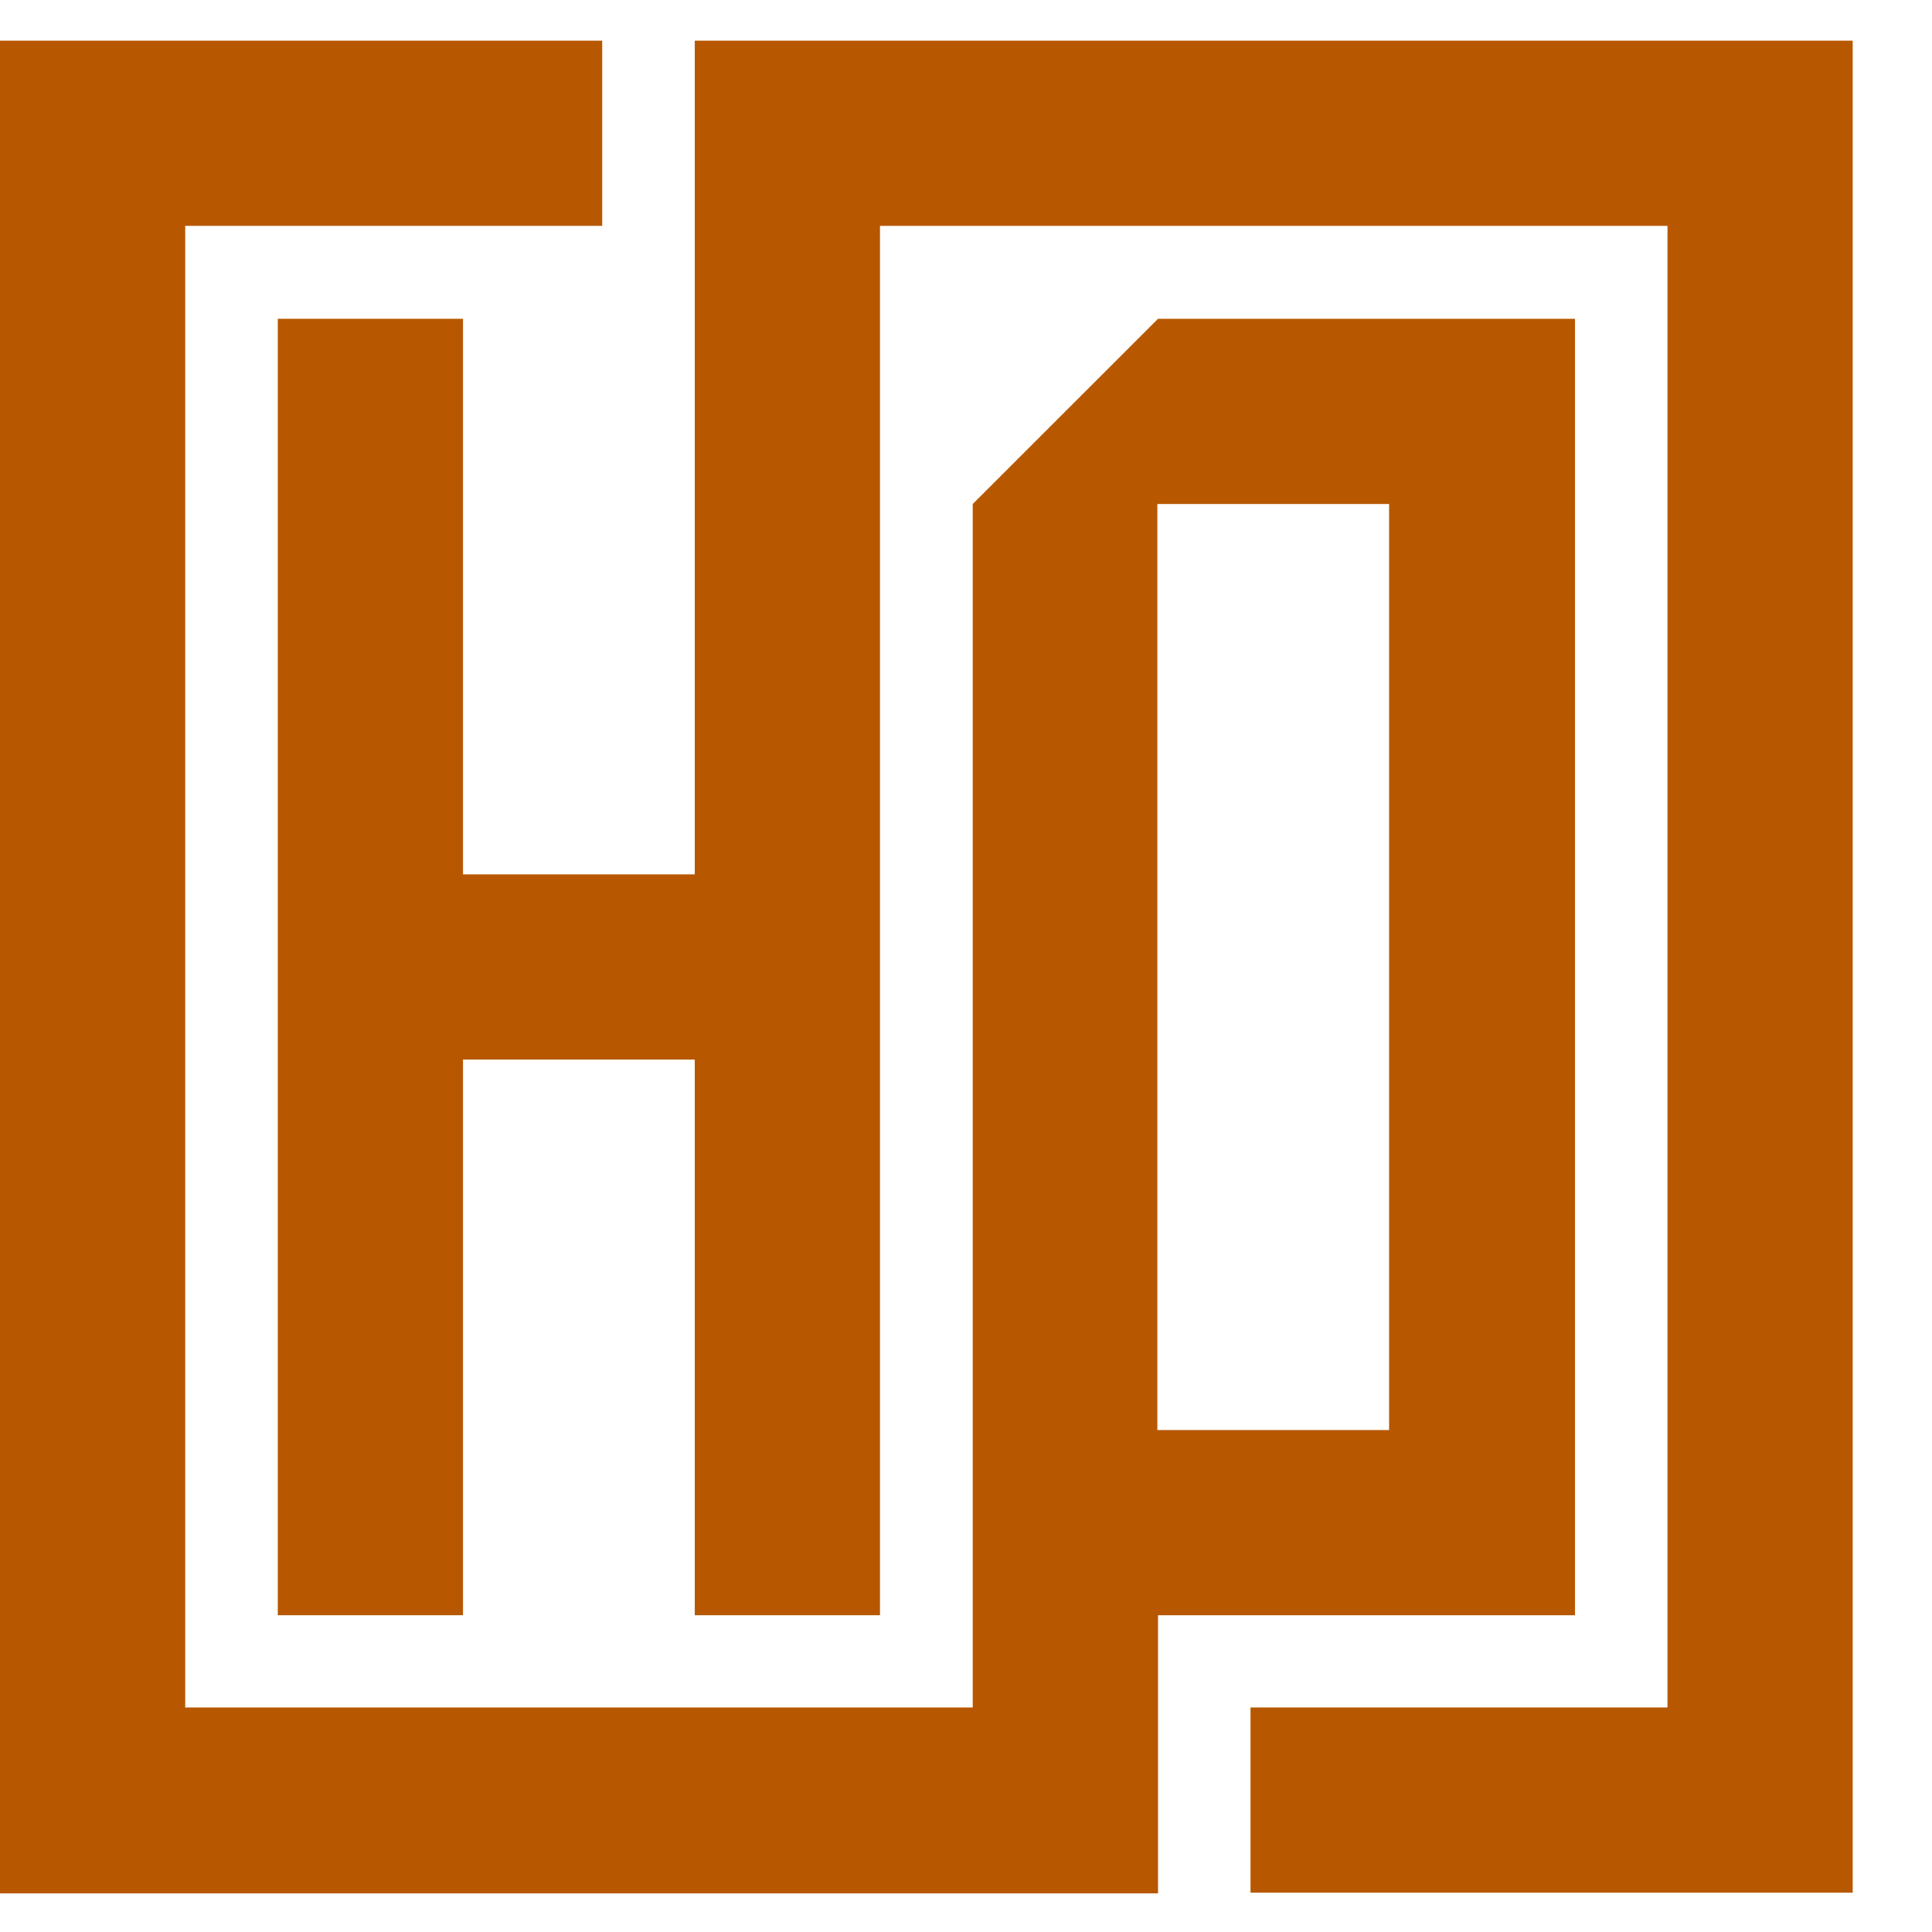 <?xml version="1.0" encoding="UTF-8"?> <svg xmlns="http://www.w3.org/2000/svg" width="23" height="23" viewBox="0 0 23 23" fill="none"><path d="M5.512 3.795V10.409H8.271V0.484H22.056V22.532H14.887V20.327H19.851V2.689H10.476V19.229H8.271V12.614H5.512V19.229H3.307V3.795H5.512Z" fill="#B75800"></path><path d="M7.169 0.484V2.689H2.205V20.327H11.58V6L13.786 3.795H18.75V19.229H13.786V22.54H0V0.484H7.169ZM16.537 17.024V6H13.778V17.024H16.537Z" fill="#B75800"></path></svg> 